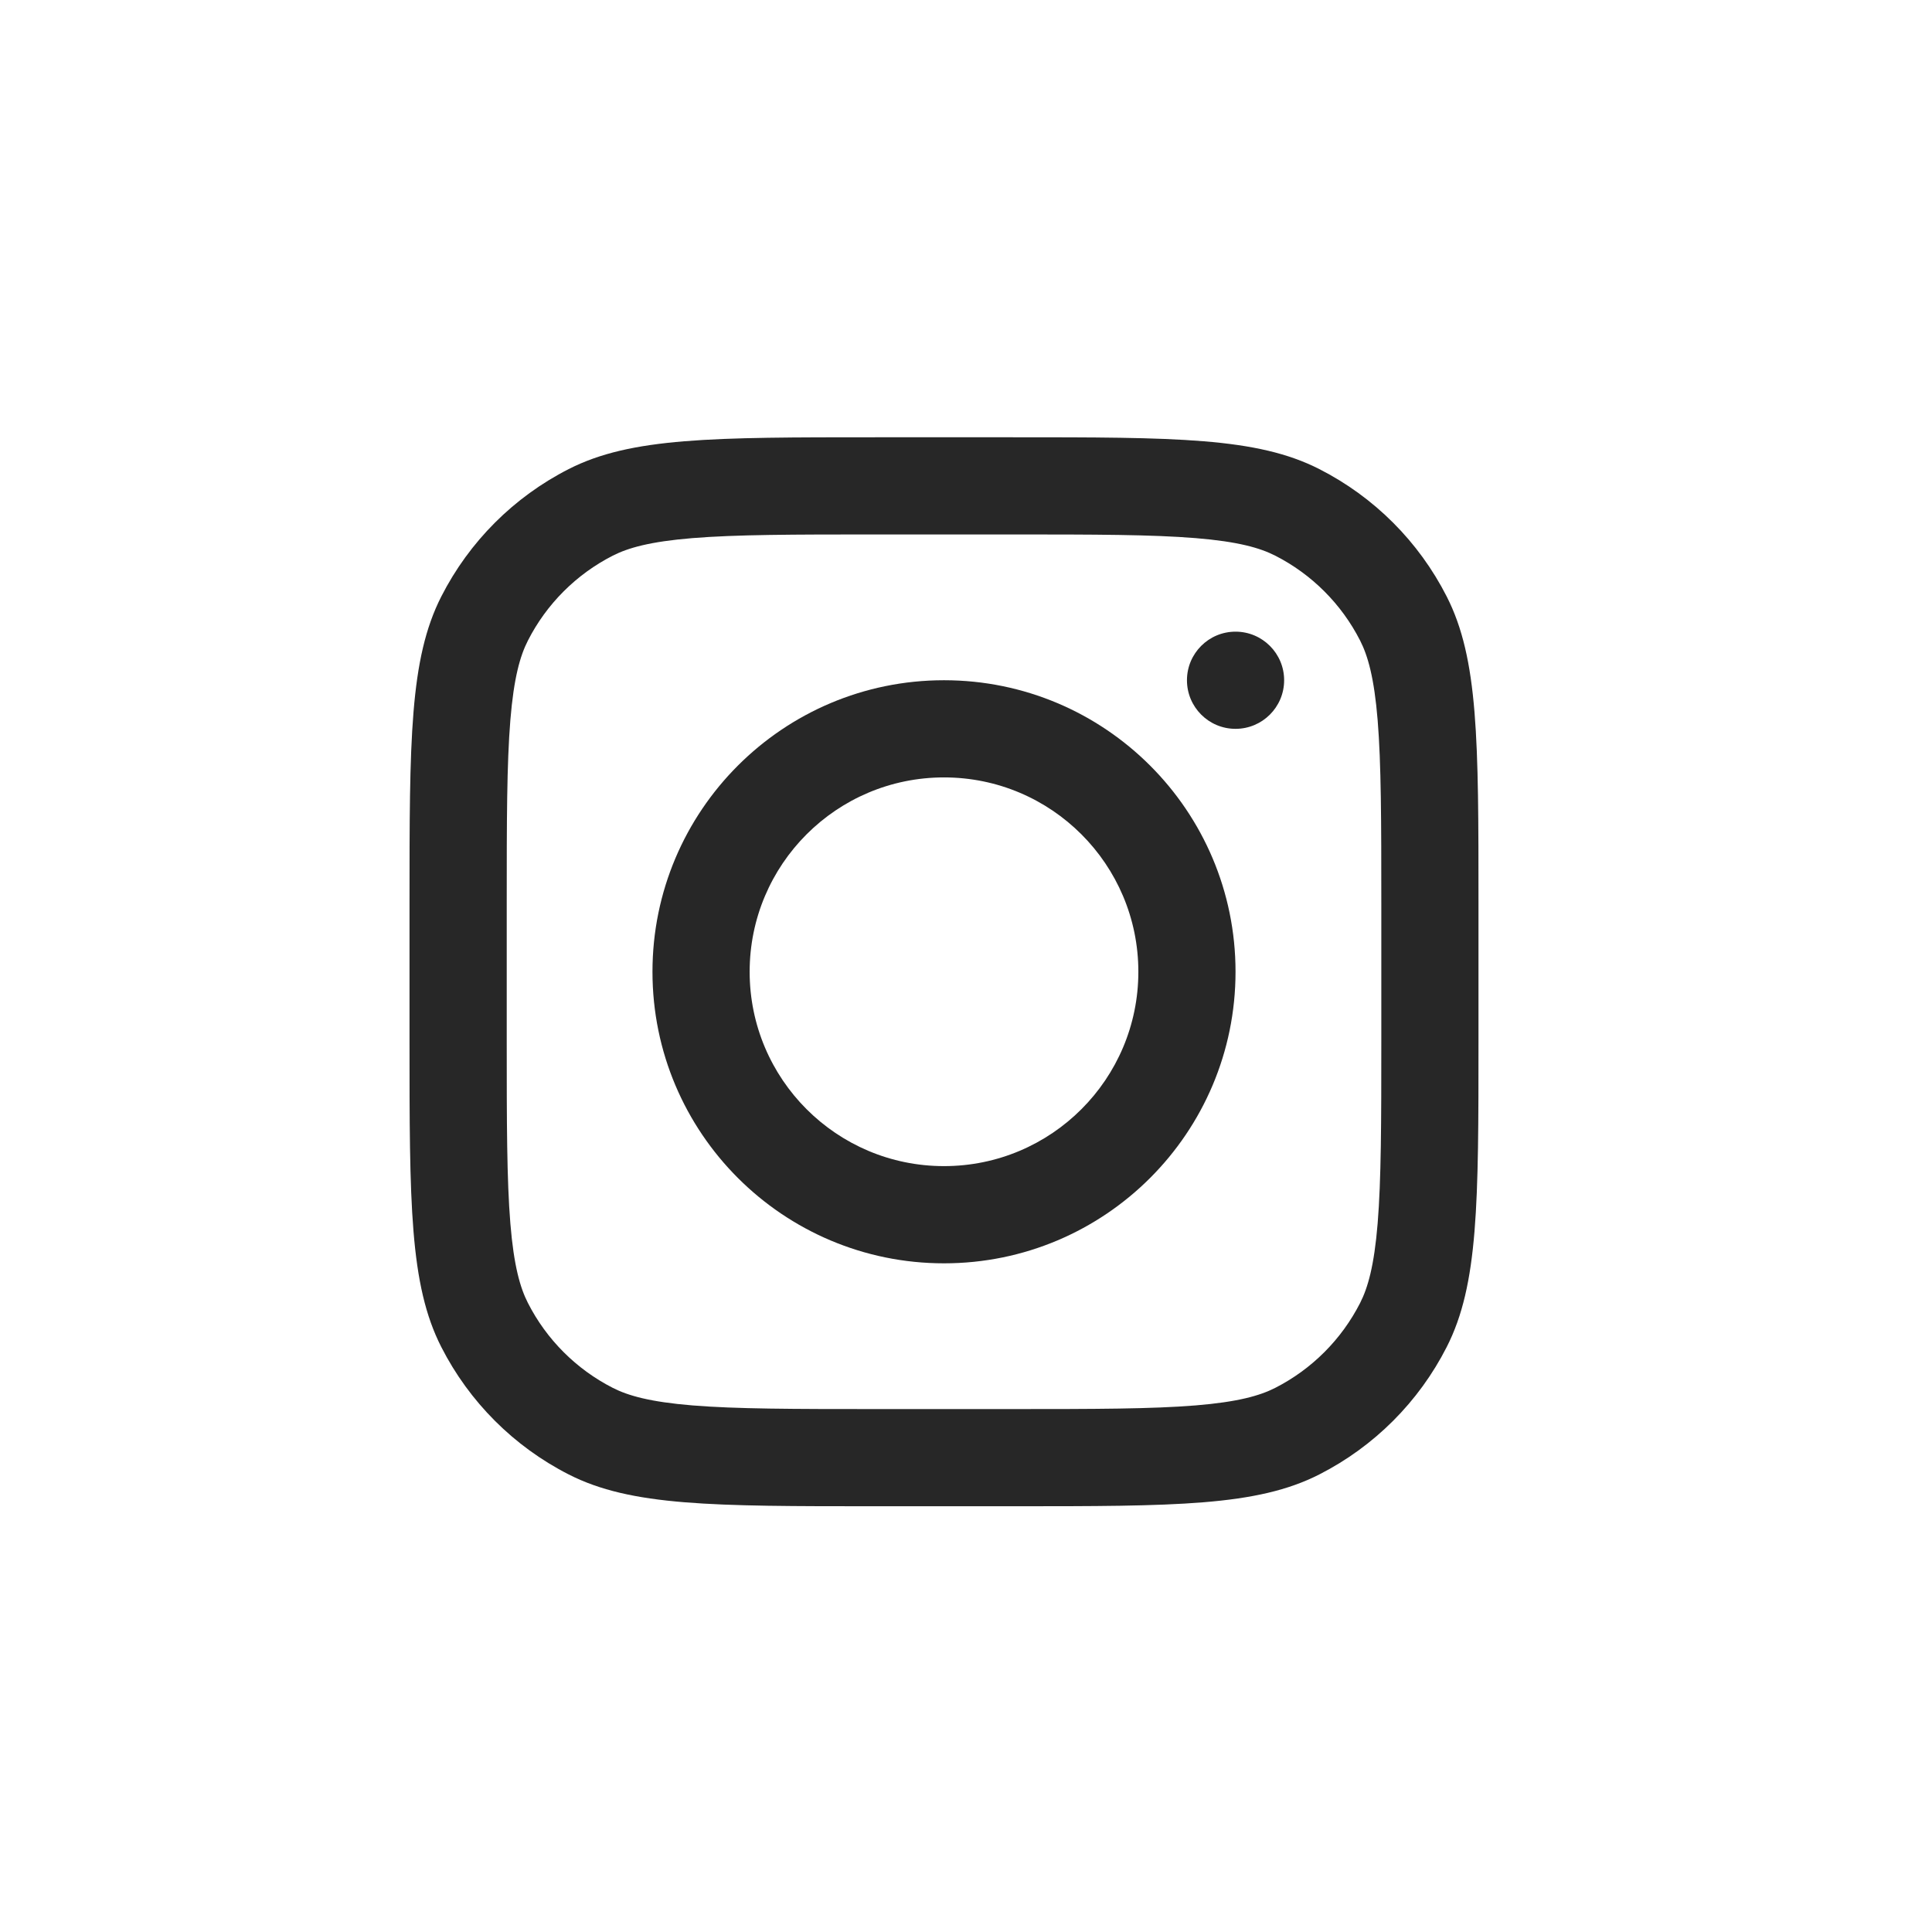 <svg width="57" height="57" viewBox="0 0 57 57" fill="none" xmlns="http://www.w3.org/2000/svg">
<path fill-rule="evenodd" clip-rule="evenodd" d="M27.851 37.272C32.601 37.272 36.452 33.421 36.452 28.67C36.452 23.92 32.601 20.069 27.851 20.069C23.101 20.069 19.25 23.92 19.25 28.67C19.25 33.421 23.101 37.272 27.851 37.272ZM27.851 34.404C31.018 34.404 33.585 31.837 33.585 28.67C33.585 25.504 31.018 22.936 27.851 22.936C24.684 22.936 22.117 25.504 22.117 28.67C22.117 31.837 24.684 34.404 27.851 34.404Z" fill="#272727"/>
<path d="M36.452 18.636C35.66 18.636 35.019 19.278 35.019 20.069C35.019 20.861 35.66 21.503 36.452 21.503C37.244 21.503 37.886 20.861 37.886 20.069C37.886 19.278 37.244 18.636 36.452 18.636Z" fill="#272727"/>
<path fill-rule="evenodd" clip-rule="evenodd" d="M13.02 17.598C12.082 19.438 12.082 21.846 12.082 26.663V30.677C12.082 35.494 12.082 37.903 13.02 39.742C13.845 41.361 15.16 42.676 16.779 43.501C18.619 44.439 21.027 44.439 25.844 44.439H29.858C34.675 44.439 37.084 44.439 38.923 43.501C40.542 42.676 41.858 41.361 42.682 39.742C43.62 37.903 43.62 35.494 43.62 30.677V26.663C43.62 21.846 43.62 19.438 42.682 17.598C41.858 15.979 40.542 14.663 38.923 13.839C37.084 12.901 34.675 12.901 29.858 12.901H25.844C21.027 12.901 18.619 12.901 16.779 13.839C15.16 14.663 13.845 15.979 13.02 17.598ZM29.858 15.768H25.844C23.388 15.768 21.719 15.771 20.428 15.876C19.172 15.979 18.529 16.165 18.08 16.393C17.002 16.943 16.124 17.82 15.575 18.899C15.346 19.348 15.16 19.99 15.057 21.247C14.952 22.538 14.95 24.207 14.95 26.663V30.677C14.95 33.133 14.952 34.802 15.057 36.093C15.16 37.35 15.346 37.992 15.575 38.441C16.124 39.52 17.002 40.397 18.08 40.947C18.529 41.175 19.172 41.361 20.428 41.464C21.719 41.569 23.388 41.572 25.844 41.572H29.858C32.314 41.572 33.983 41.569 35.274 41.464C36.531 41.361 37.173 41.175 37.622 40.947C38.701 40.397 39.578 39.52 40.128 38.441C40.356 37.992 40.542 37.35 40.645 36.093C40.75 34.802 40.753 33.133 40.753 30.677V26.663C40.753 24.207 40.75 22.538 40.645 21.247C40.542 19.99 40.356 19.348 40.128 18.899C39.578 17.82 38.701 16.943 37.622 16.393C37.173 16.165 36.531 15.979 35.274 15.876C33.983 15.771 32.314 15.768 29.858 15.768Z" fill="#272727"/>
</svg>
